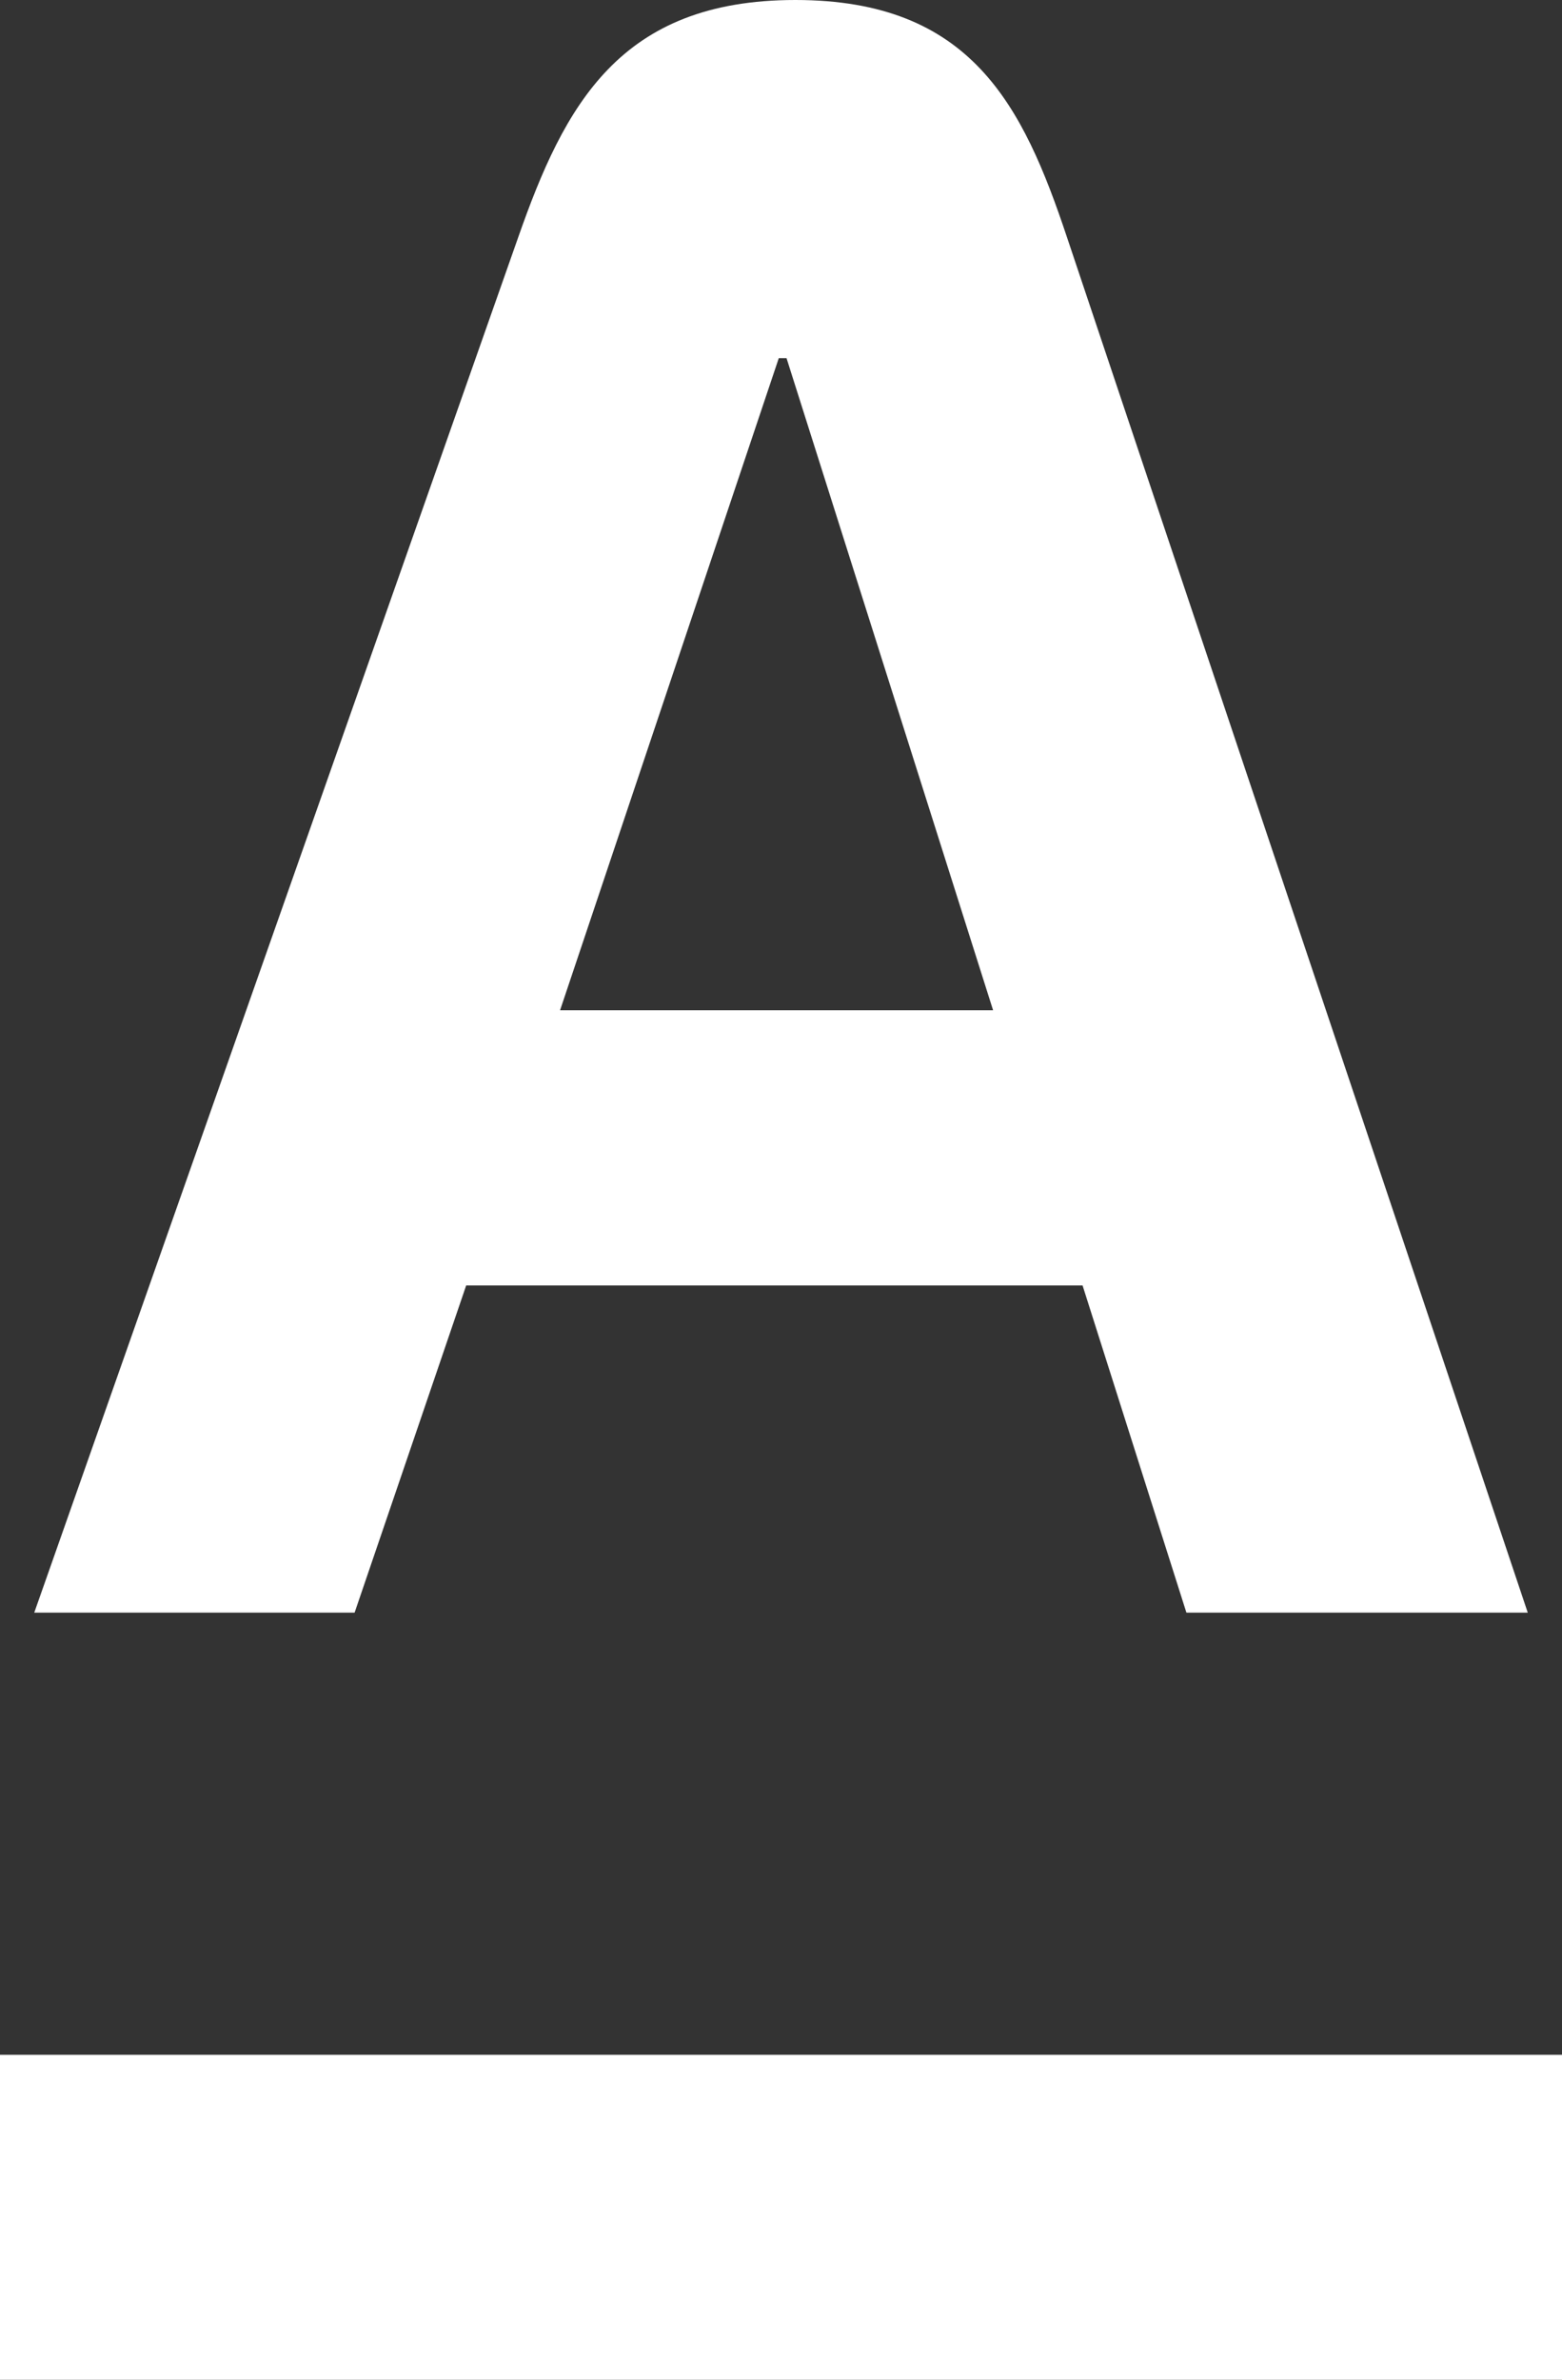 <?xml version="1.0" encoding="UTF-8"?> <!-- Generator: Adobe Illustrator 22.1.0, SVG Export Plug-In . SVG Version: 6.00 Build 0) --> <svg xmlns="http://www.w3.org/2000/svg" xmlns:xlink="http://www.w3.org/1999/xlink" id="Слой_1" x="0px" y="0px" viewBox="0 0 141.4 215.3" style="enable-background:new 0 0 141.4 215.3;" xml:space="preserve"><rect x="0" y="0" width="141.4" height="215.3" fill="#333333" stroke="none"/> <style type="text/css"> .st0{fill:#FFFFFF;} </style> <rect y="185.9" class="st0" width="141.4" height="29.4"></rect> <path class="st0" d="M96.6,21.5C92.6,9.5,87.9,0,72,0C56.1,0,51.1,9.5,46.9,21.5L3.1,145.9h29l10.1-29.6h55.8l9.4,29.6h30.9 L96.6,21.5z M50.7,91.4l19.8-59h0.7l18.7,59H50.7z"></path> </svg> 